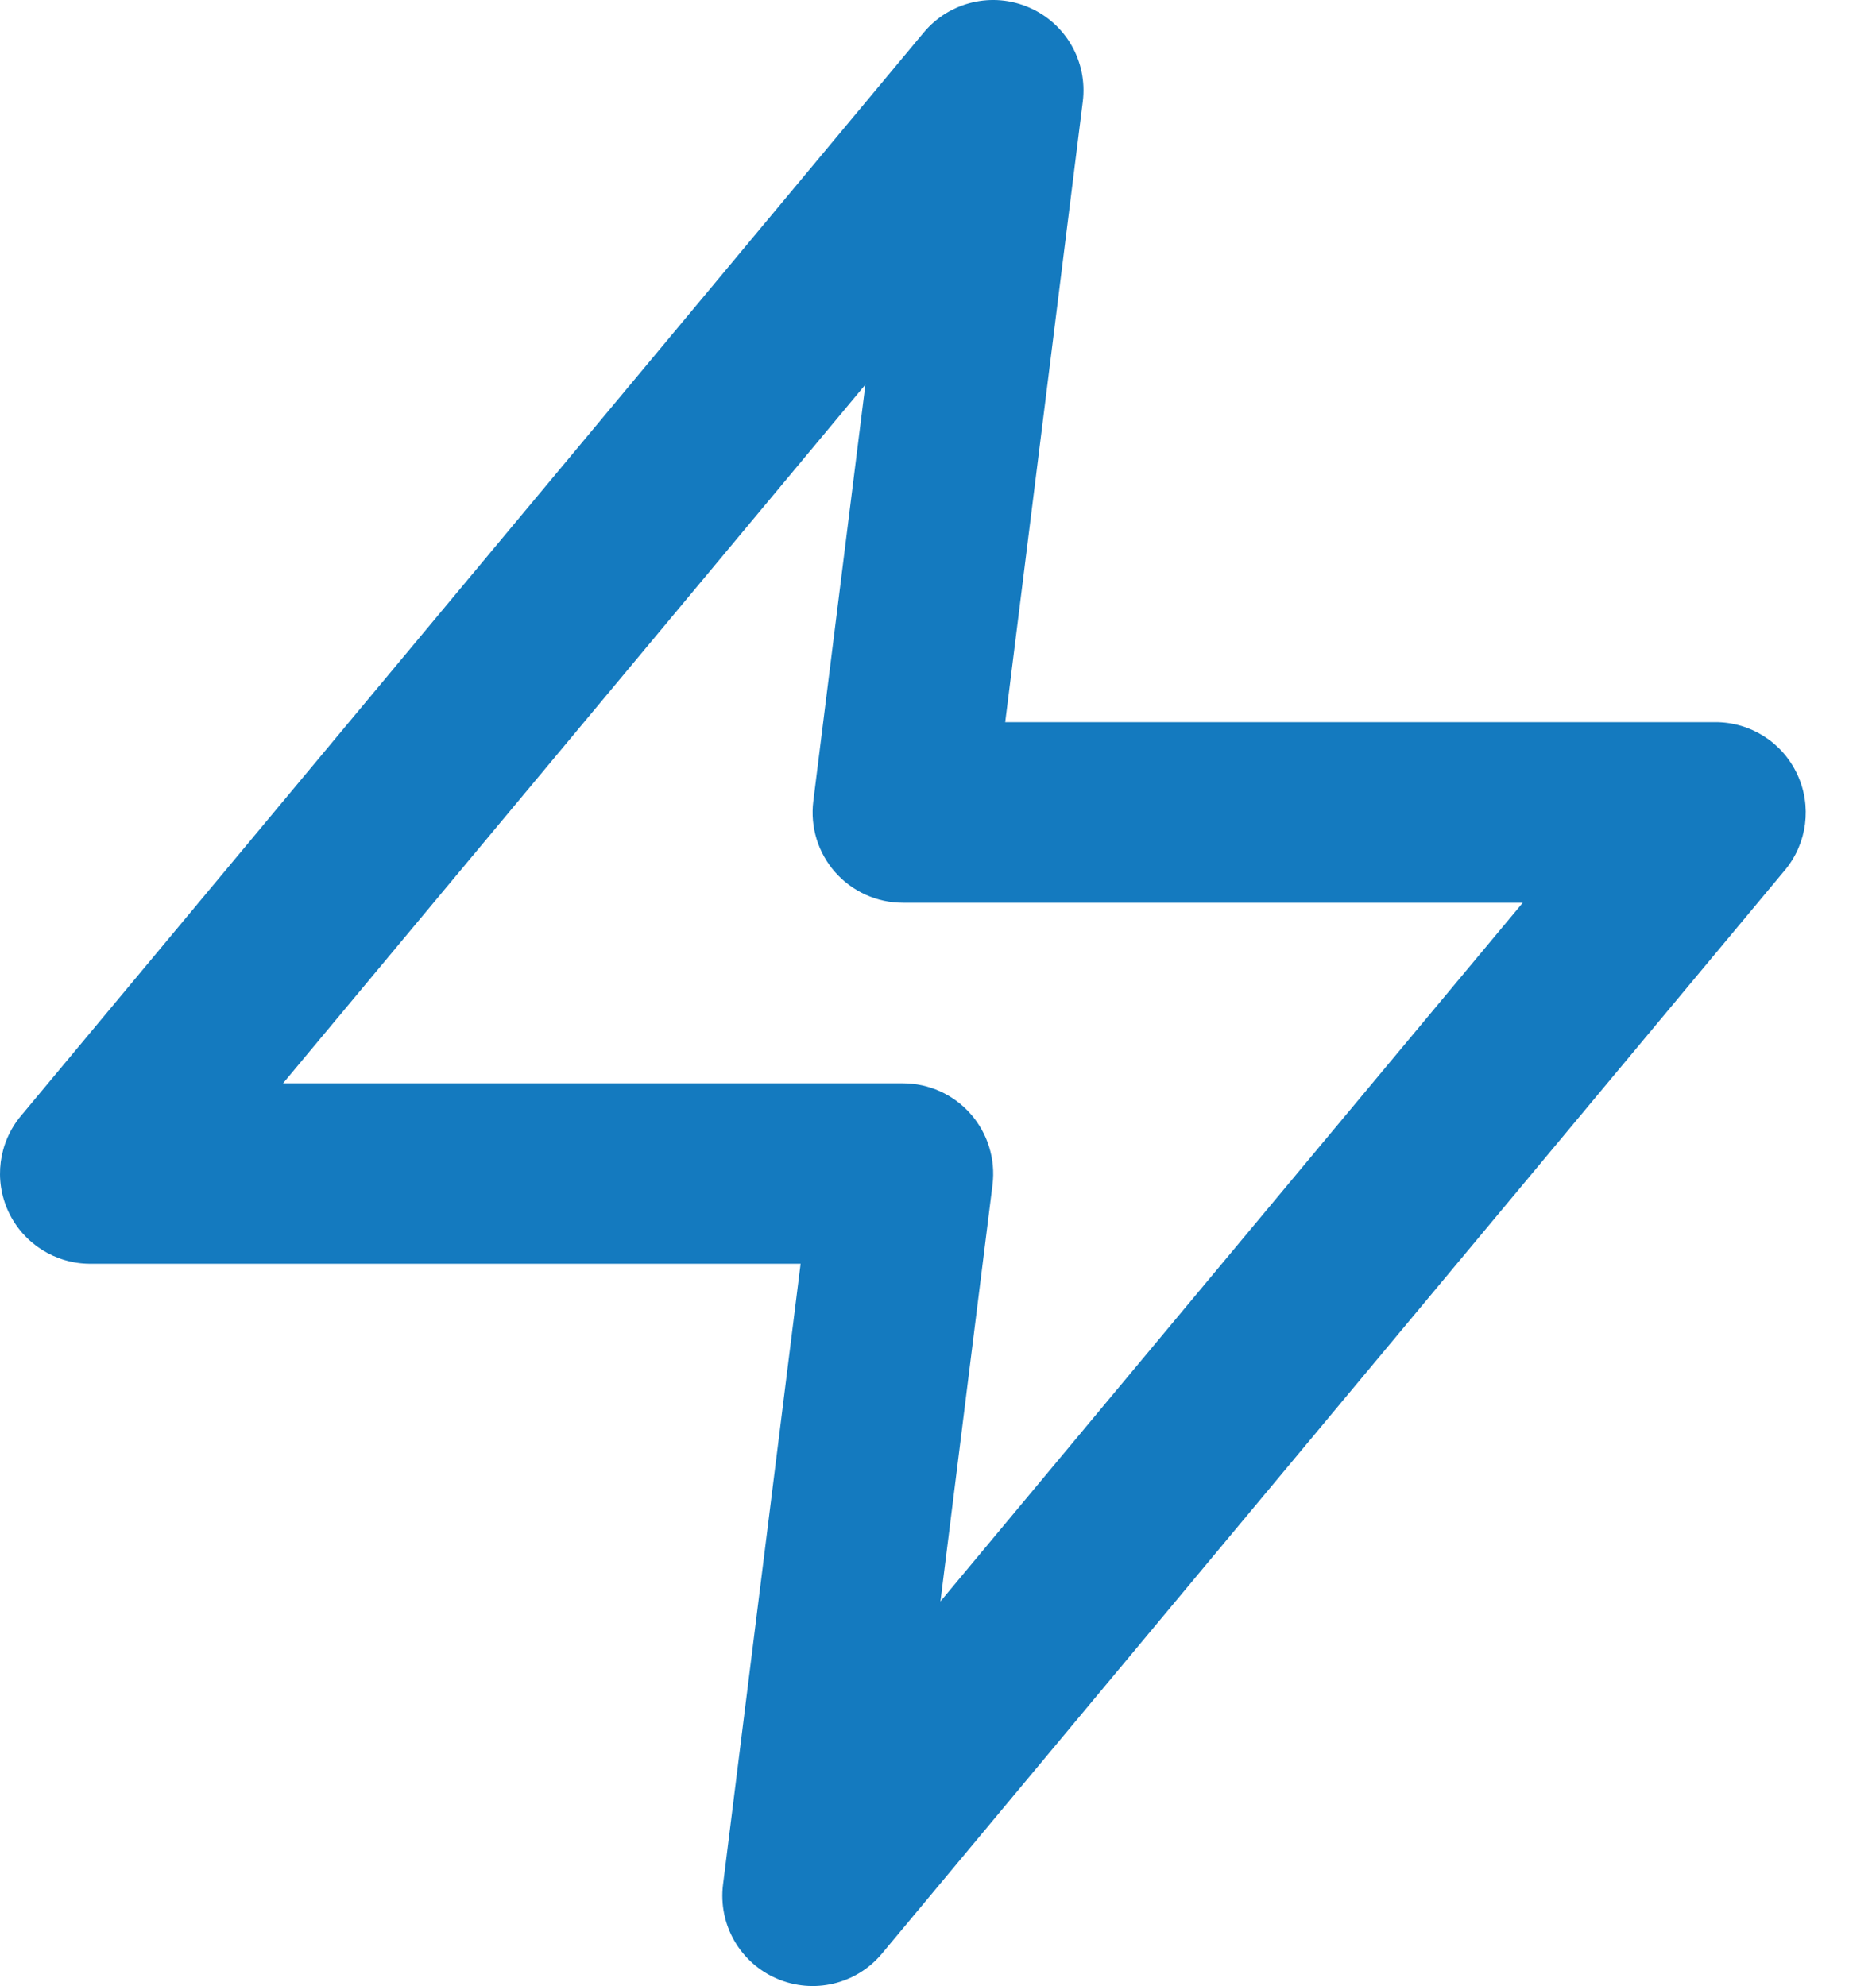 <svg width="17" height="18" viewBox="0 0 17 18" fill="none" xmlns="http://www.w3.org/2000/svg">
<path fill-rule="evenodd" clip-rule="evenodd" d="M9.326 0.068C9.659 0.212 9.857 0.559 9.812 0.92L9.109 6.545H15.545C15.863 6.545 16.152 6.729 16.286 7.017C16.421 7.304 16.377 7.644 16.174 7.887L7.992 17.706C7.76 17.985 7.371 18.077 7.038 17.932C6.705 17.788 6.507 17.441 6.552 17.08L7.255 11.454H0.818C0.501 11.454 0.212 11.271 0.077 10.983C-0.057 10.696 -0.014 10.357 0.19 10.113L8.371 0.294C8.604 0.015 8.993 -0.077 9.326 0.068ZM2.565 9.818H8.182C8.416 9.818 8.64 9.919 8.795 10.095C8.95 10.271 9.023 10.505 8.994 10.738L8.522 14.514L13.799 8.182H8.182C7.947 8.182 7.724 8.081 7.568 7.905C7.413 7.729 7.341 7.495 7.37 7.262L7.842 3.486L2.565 9.818Z" fill="#147ABF"/>
</svg>
